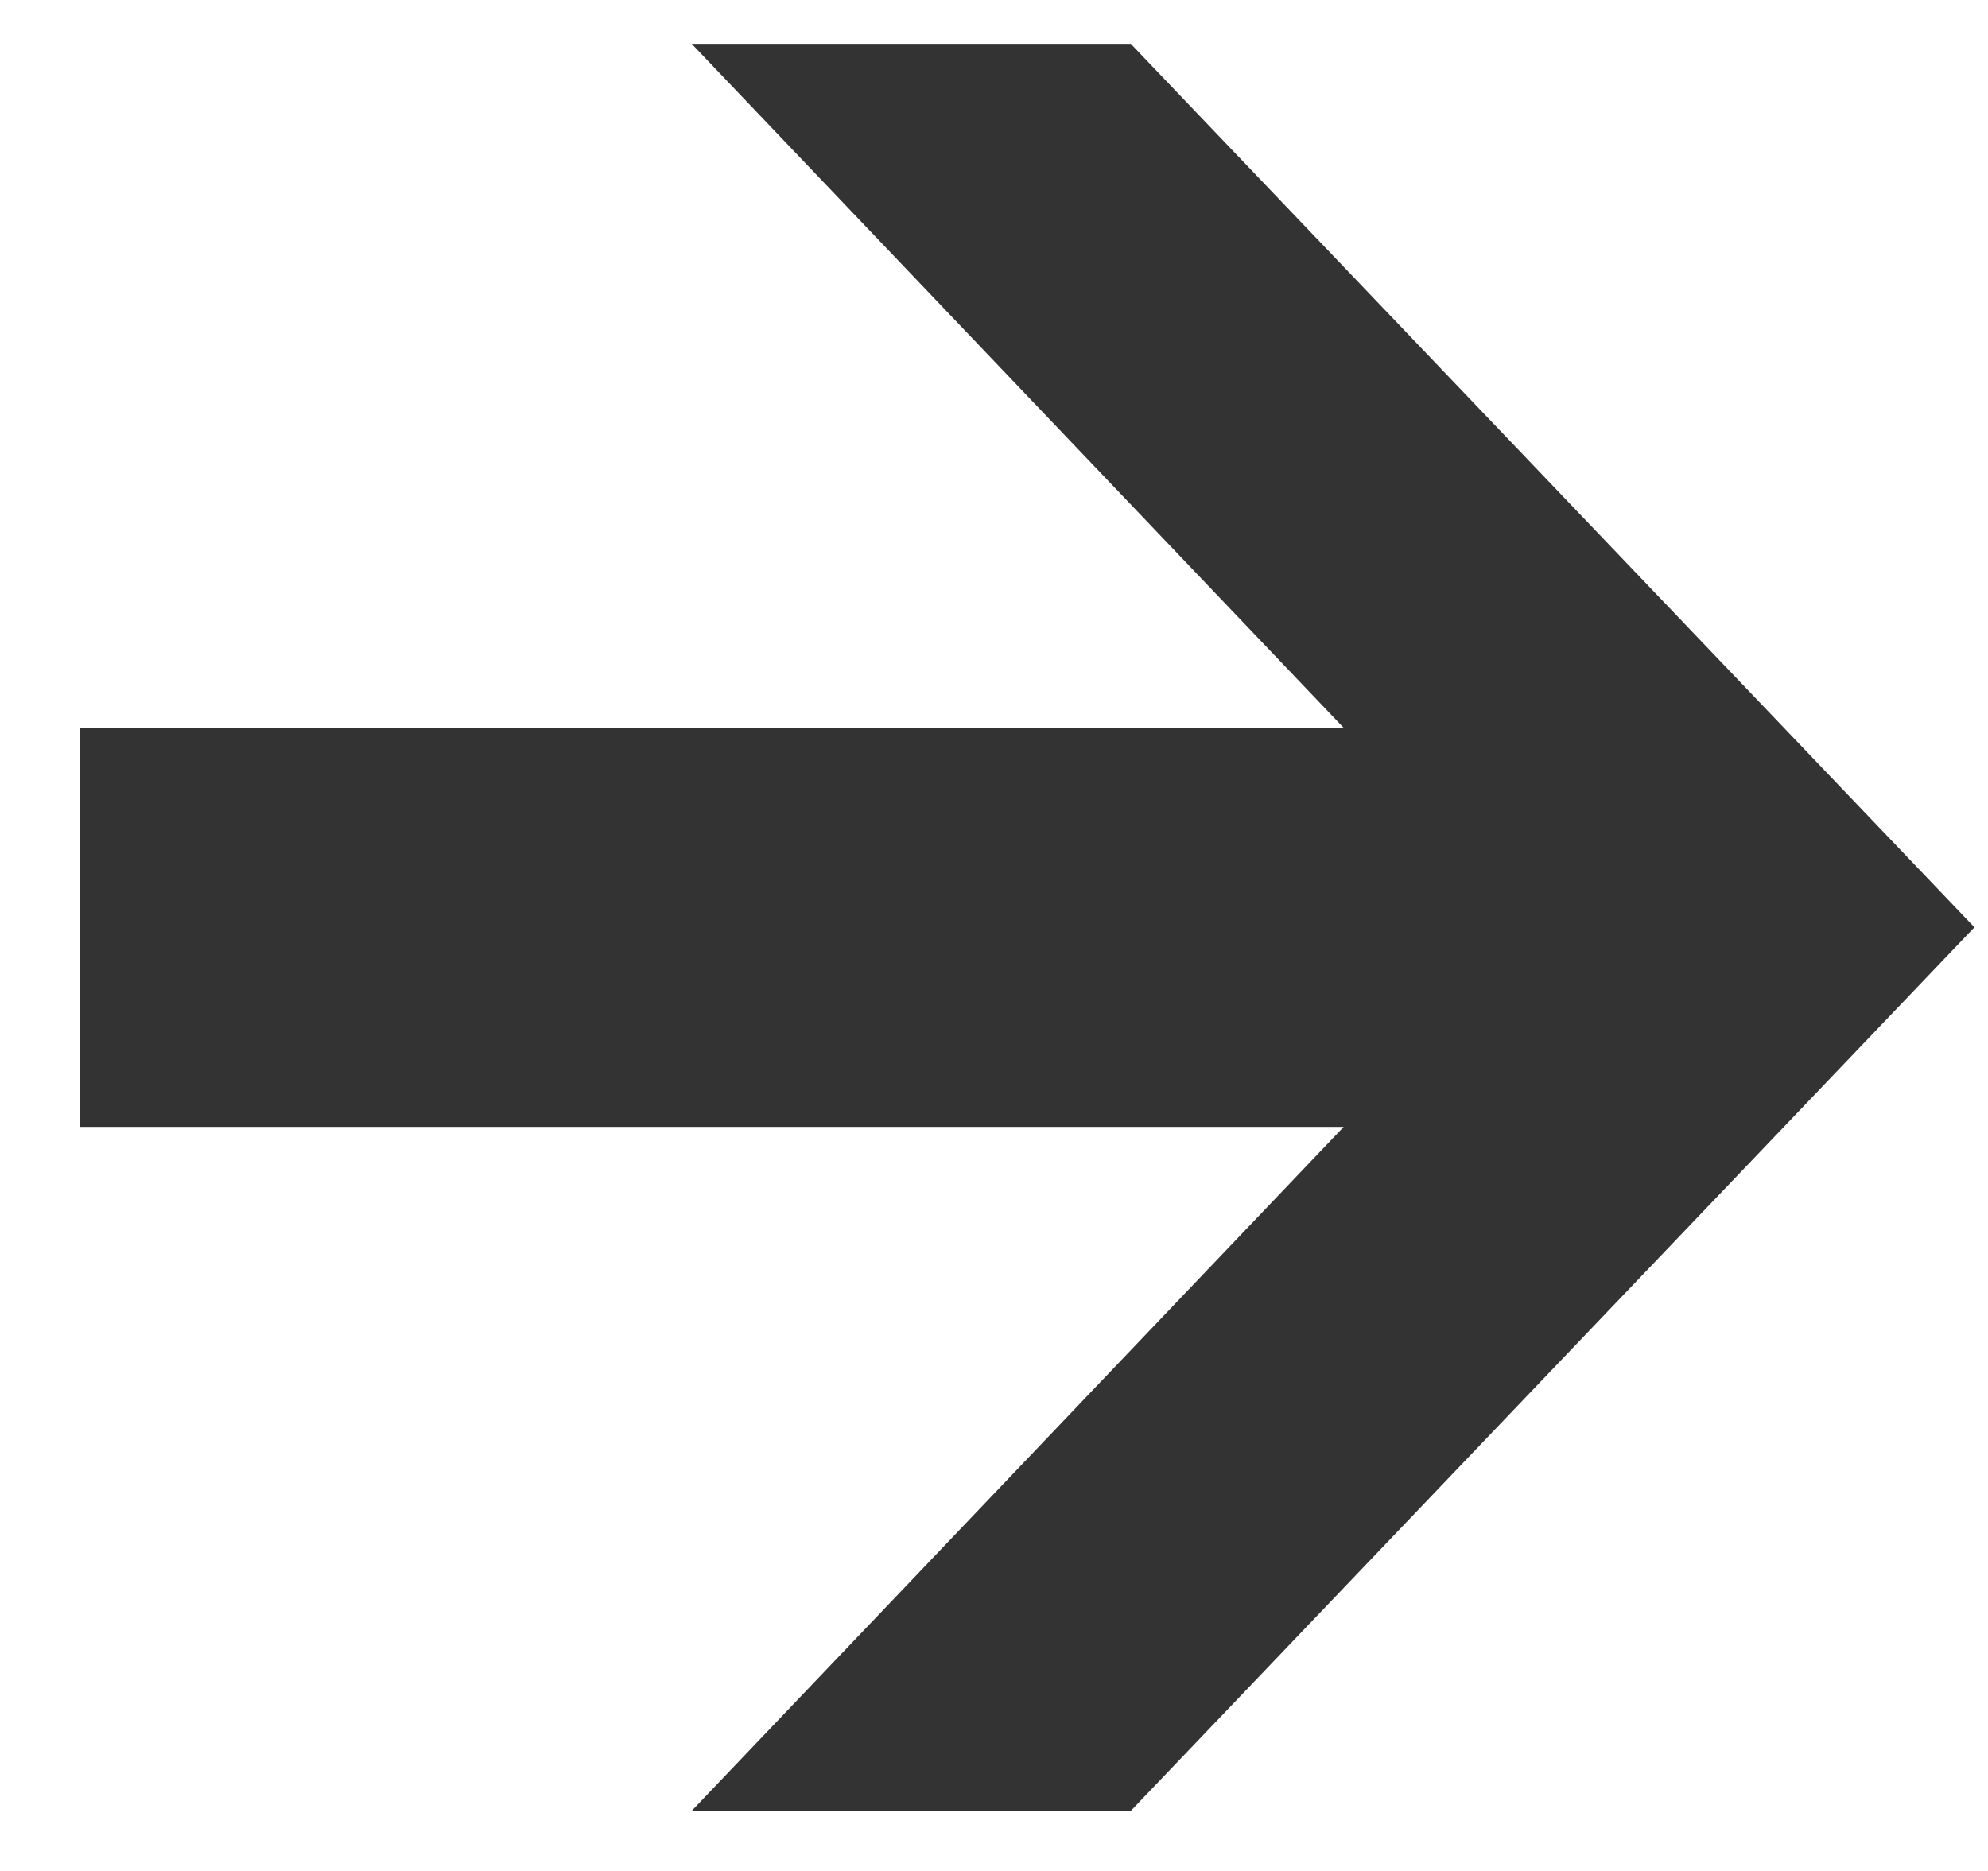 <svg width="17" height="16" viewBox="0 0 17 16" fill="none" xmlns="http://www.w3.org/2000/svg">
<path d="M11.49 9.637H0.681V6.224H11.49L5.915 0.375H9.67L16.884 7.93L9.67 15.486H5.915L11.49 9.637Z" fill="#333333"/>
</svg>

